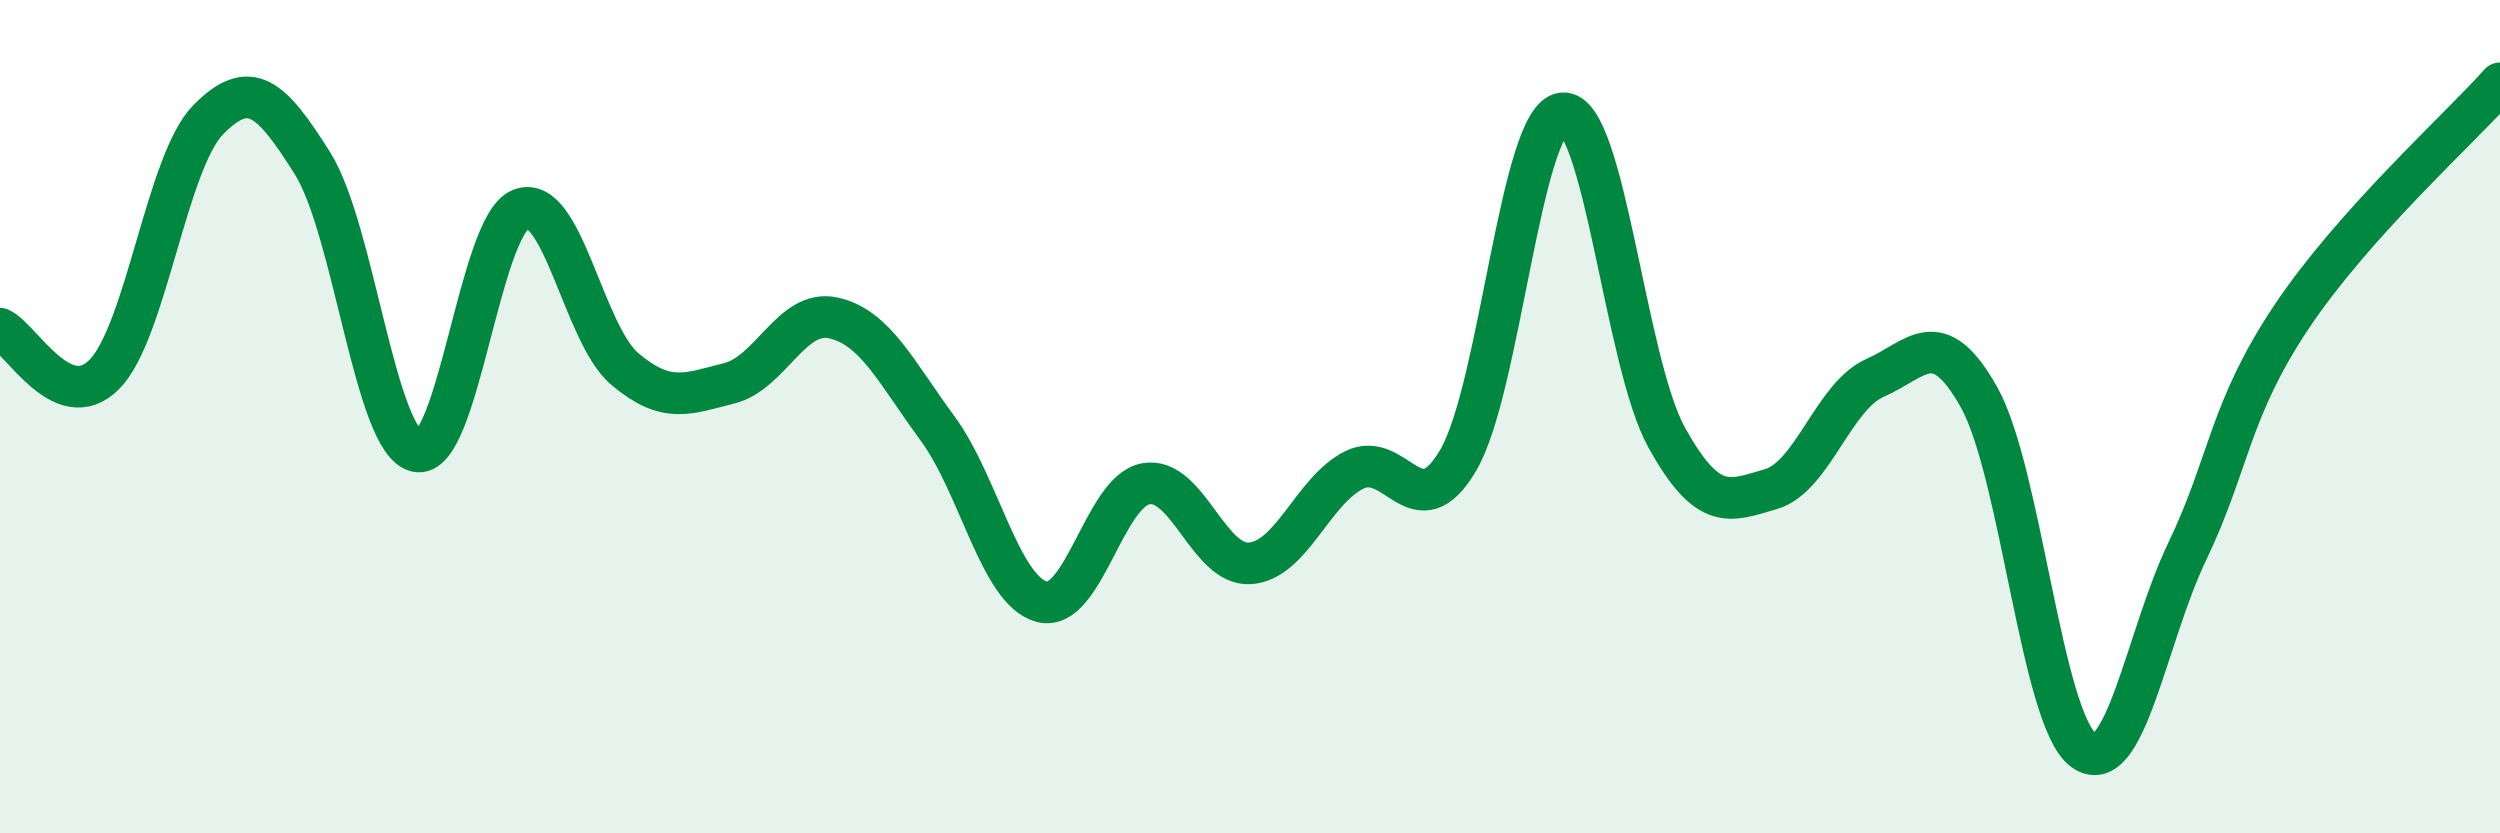 
    <svg width="60" height="20" viewBox="0 0 60 20" xmlns="http://www.w3.org/2000/svg">
      <path
        d="M 0,7.89 C 0.5,8.11 1.5,9.99 2.5,8.99 C 3.5,7.99 4,3.88 5,2.87 C 6,1.86 6.5,2.33 7.5,3.92 C 8.5,5.51 9,10.61 10,10.83 C 11,11.05 11.5,5.41 12.5,5.02 C 13.5,4.63 14,8.02 15,8.86 C 16,9.7 16.5,9.45 17.5,9.2 C 18.5,8.95 19,7.41 20,7.63 C 21,7.85 21.5,8.92 22.5,10.28 C 23.5,11.64 24,14.17 25,14.44 C 26,14.71 26.5,11.79 27.5,11.61 C 28.5,11.43 29,13.59 30,13.52 C 31,13.45 31.5,11.78 32.5,11.28 C 33.5,10.78 34,12.75 35,11.04 C 36,9.33 36.5,2.83 37.5,2.72 C 38.5,2.61 39,8.7 40,10.5 C 41,12.3 41.5,12.03 42.5,11.74 C 43.5,11.45 44,9.51 45,9.07 C 46,8.63 46.5,7.75 47.5,9.54 C 48.5,11.33 49,17.26 50,18 C 51,18.74 51.5,15.3 52.5,13.22 C 53.5,11.14 53.5,9.84 55,7.6 C 56.5,5.36 59,3.12 60,2L60 20L0 20Z"
        fill="#008740"
        opacity="0.1"
        stroke-linecap="round"
        stroke-linejoin="round"
      />
      <path
        d="M 0,7.89 C 0.5,8.11 1.5,9.99 2.5,8.99 C 3.5,7.99 4,3.88 5,2.87 C 6,1.86 6.5,2.33 7.5,3.92 C 8.5,5.51 9,10.61 10,10.83 C 11,11.05 11.5,5.41 12.5,5.02 C 13.5,4.63 14,8.02 15,8.86 C 16,9.7 16.5,9.45 17.5,9.2 C 18.5,8.95 19,7.41 20,7.63 C 21,7.85 21.5,8.92 22.5,10.28 C 23.5,11.64 24,14.17 25,14.44 C 26,14.71 26.5,11.79 27.5,11.61 C 28.5,11.43 29,13.59 30,13.52 C 31,13.45 31.5,11.78 32.5,11.28 C 33.5,10.78 34,12.75 35,11.04 C 36,9.33 36.5,2.83 37.5,2.72 C 38.5,2.61 39,8.7 40,10.5 C 41,12.3 41.5,12.03 42.5,11.74 C 43.5,11.45 44,9.51 45,9.07 C 46,8.63 46.5,7.75 47.5,9.54 C 48.5,11.33 49,17.26 50,18 C 51,18.74 51.5,15.3 52.5,13.22 C 53.5,11.14 53.5,9.84 55,7.6 C 56.5,5.36 59,3.12 60,2"
        stroke="#008740"
        stroke-width="1"
        fill="none"
        stroke-linecap="round"
        stroke-linejoin="round"
      />
    </svg>
  